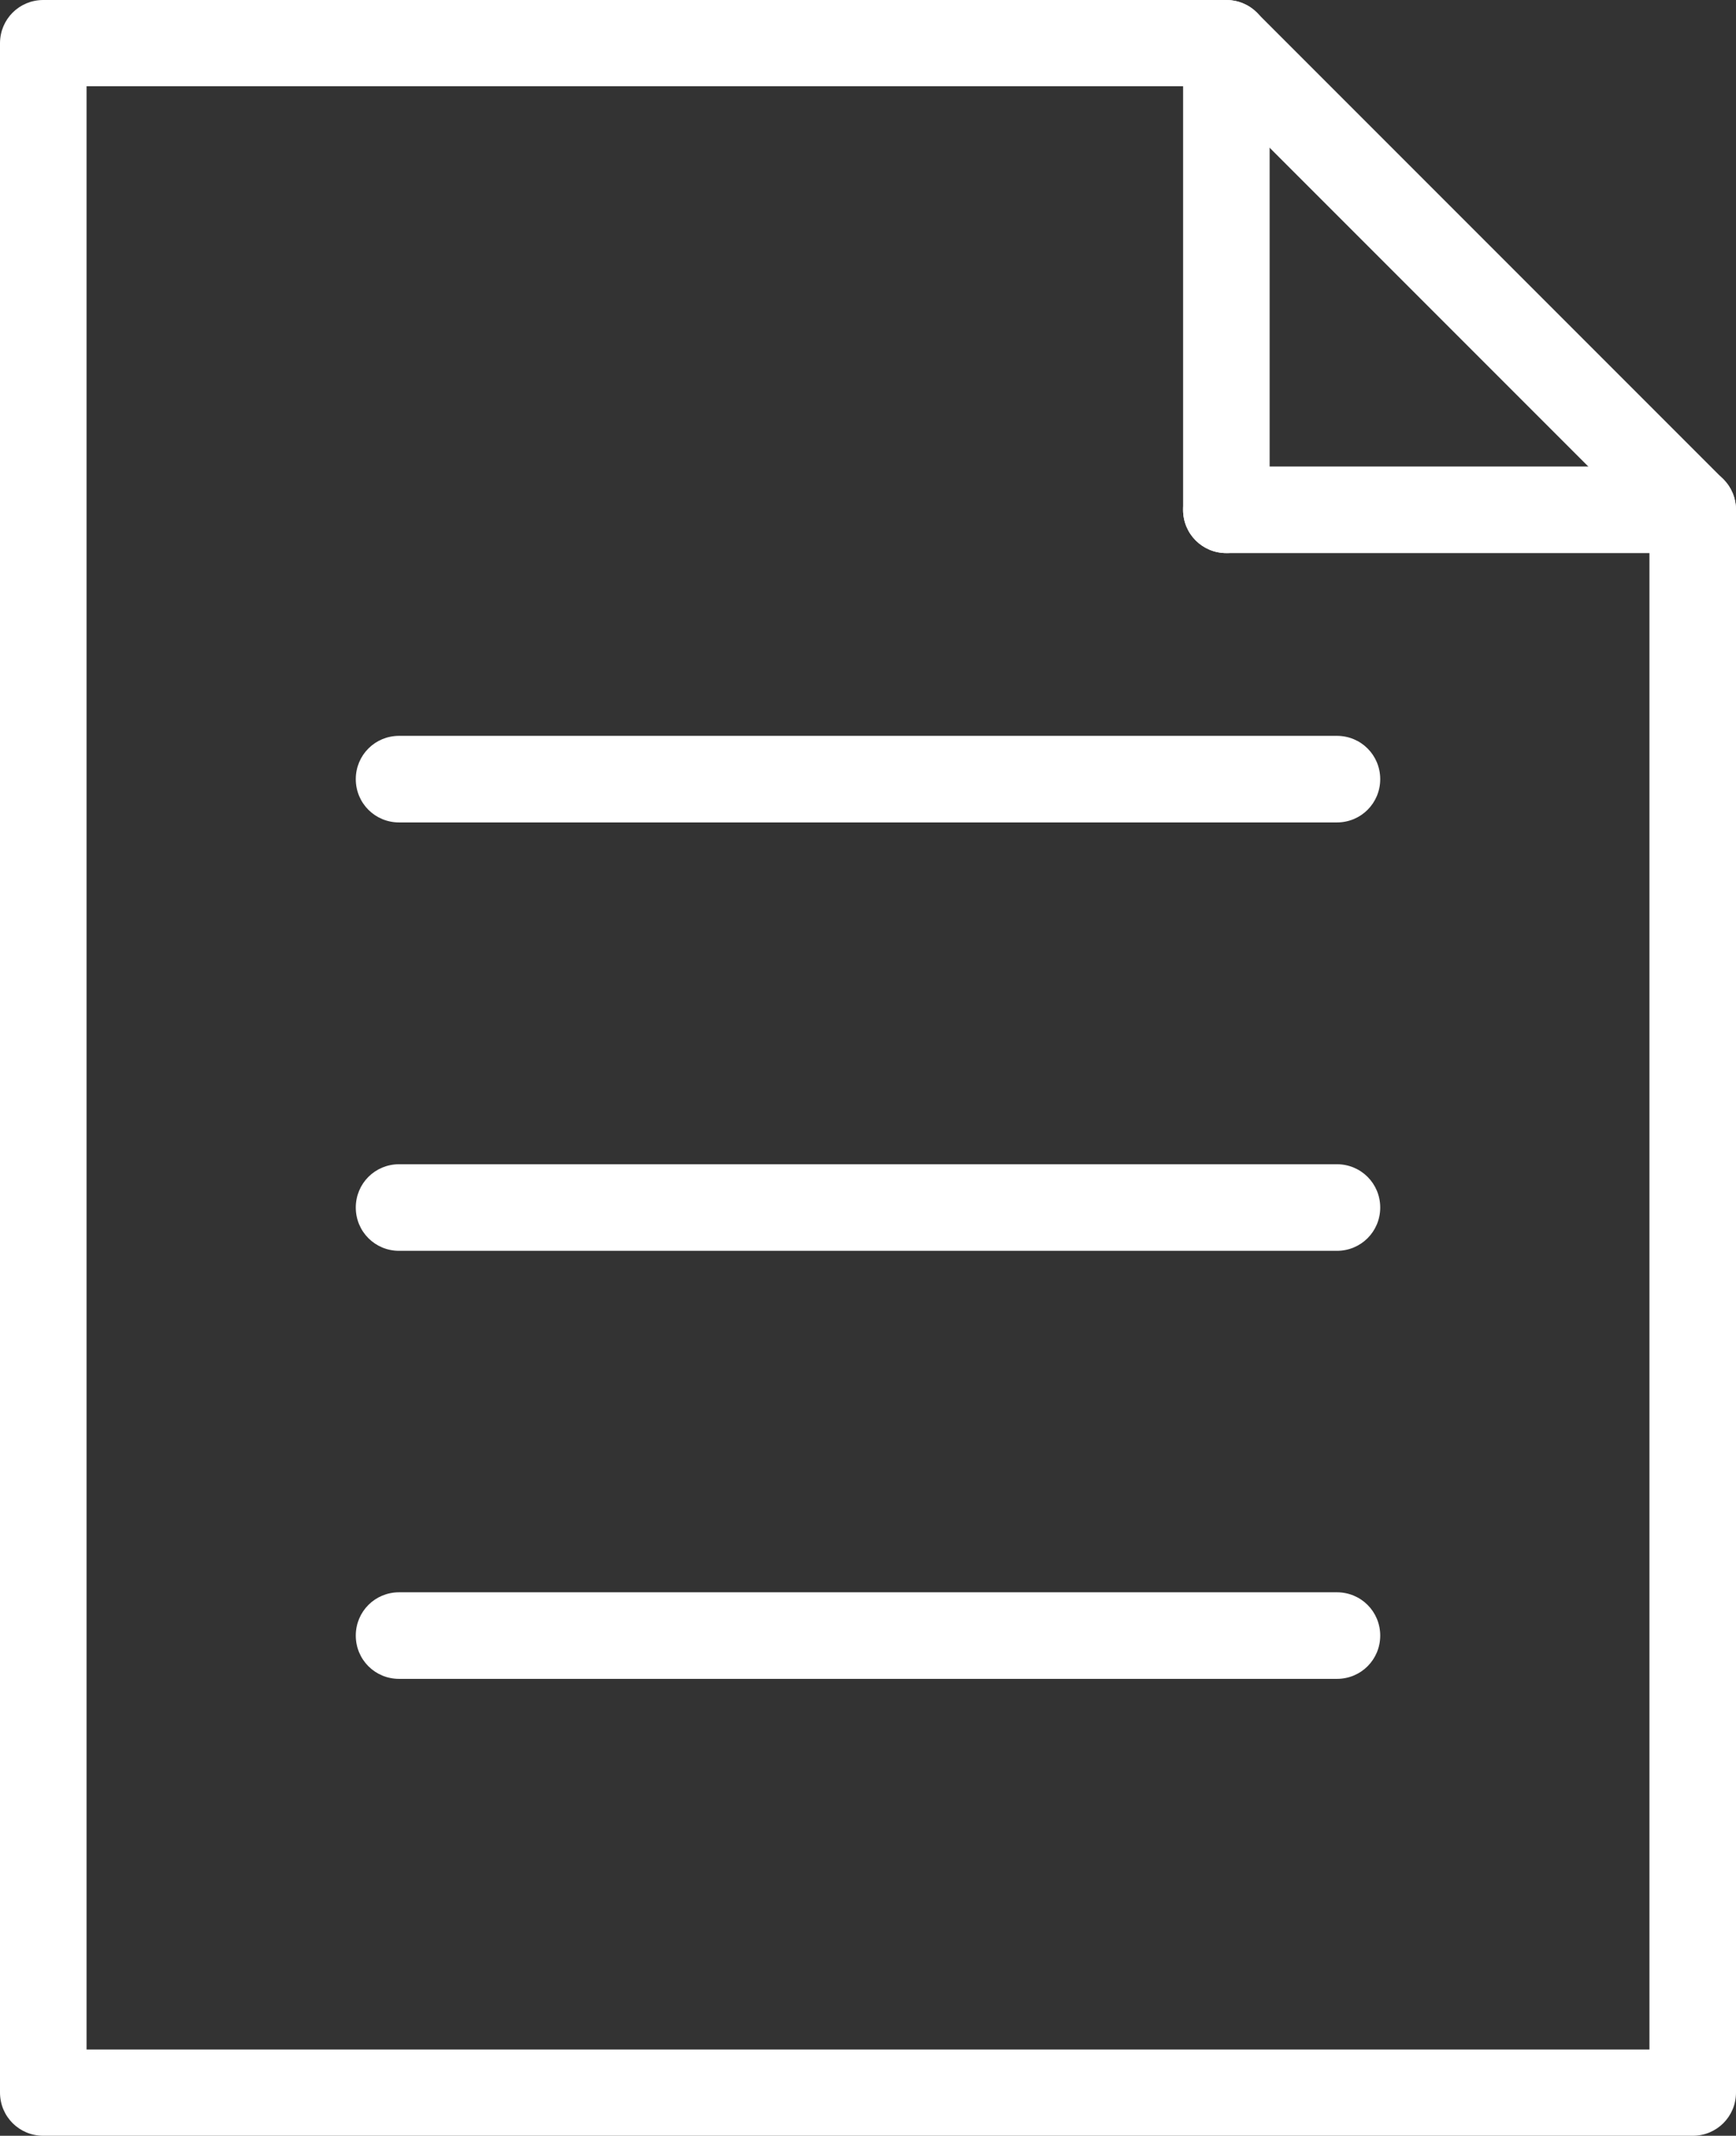 <?xml version="1.0" encoding="UTF-8"?>
<svg id="Ebene_2" data-name="Ebene 2" xmlns="http://www.w3.org/2000/svg" viewBox="0 0 50.55 62.17">
  <rect x="0" y="0" width="50.55" height="62.17" fill="#333333" stroke="none"/>
  <defs>
    <style>
      .cls-1 {
        fill: #fff;
      }
    </style>
  </defs>
  <g id="Ebene_1-2" data-name="Ebene 1">
    <path class="cls-1" d="M49.29,62.17H1.26c-.7,0-1.26-.56-1.26-1.26V1.26C0,.56.56,0,1.26,0h34.45c.33,0,.65.13.89.37l13.58,13.58c.24.24.37.56.37.89v46.07c0,.7-.56,1.26-1.26,1.26ZM2.52,59.66h45.51V15.36l-12.85-12.85H2.52v57.14Z"/>
    <path class="cls-1" d="M49.29,16.1h-13.58c-.7,0-1.26-.56-1.26-1.26s.56-1.26,1.26-1.26h13.58c.7,0,1.26.56,1.26,1.26s-.56,1.26-1.26,1.26Z"/>
    <path class="cls-1" d="M35.71,16.1c-.7,0-1.26-.56-1.26-1.26V1.26c0-.7.56-1.26,1.26-1.26s1.26.56,1.26,1.26v13.58c0,.7-.56,1.26-1.26,1.26Z"/>
    <path class="cls-1" d="M38.93,36.41H11.62c-.7,0-1.26-.56-1.26-1.26s.56-1.26,1.26-1.26h27.31c.7,0,1.26.56,1.26,1.26s-.56,1.26-1.26,1.26Z"/>
    <path class="cls-1" d="M38.93,23.94H11.62c-.7,0-1.26-.56-1.26-1.26s.56-1.26,1.26-1.26h27.31c.7,0,1.26.56,1.26,1.26s-.56,1.26-1.26,1.26Z"/>
    <path class="cls-1" d="M38.93,48.87H11.62c-.7,0-1.26-.56-1.26-1.26s.56-1.26,1.26-1.26h27.31c.7,0,1.26.56,1.26,1.26s-.56,1.26-1.26,1.26Z"/>
  </g>
</svg>